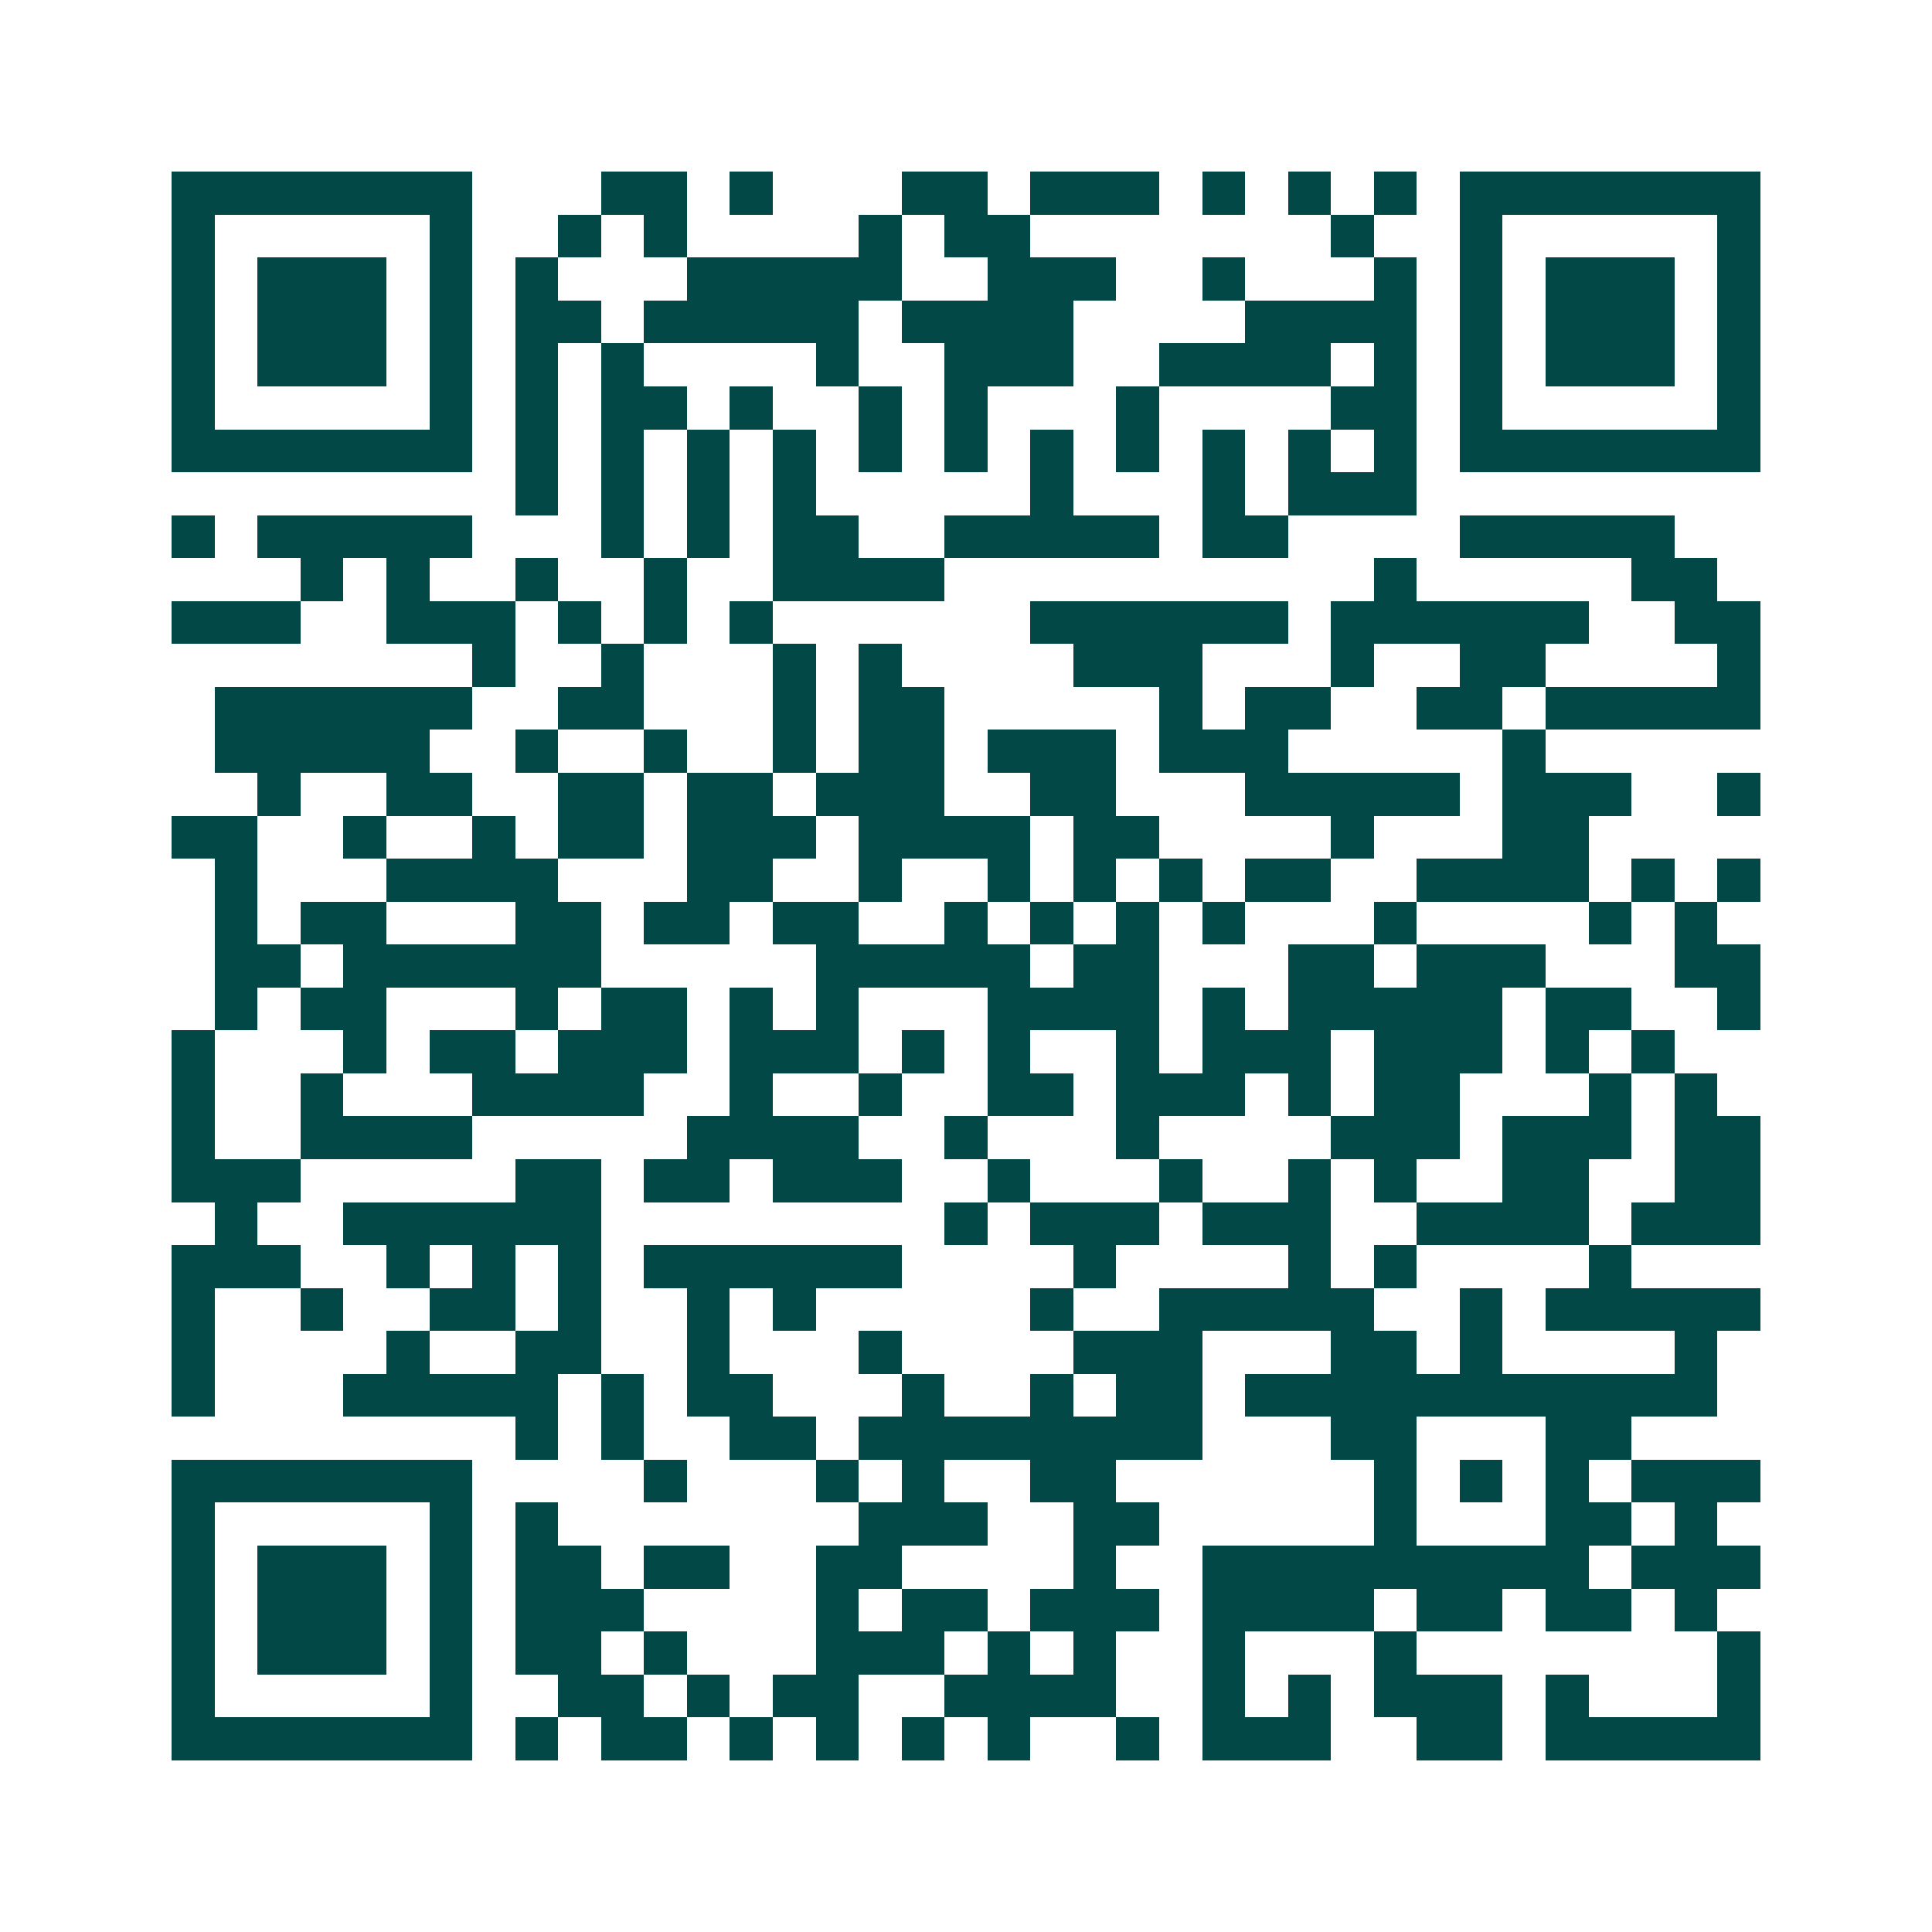 <svg xmlns="http://www.w3.org/2000/svg" width="200" height="200" viewBox="0 0 45 45" shape-rendering="crispEdges"><path fill="#ffffff" d="M0 0h45v45H0z"/><path stroke="#014847" d="M4 4.5h7m3 0h2m1 0h1m3 0h2m1 0h3m1 0h1m1 0h1m1 0h1m1 0h7M4 5.5h1m5 0h1m2 0h1m1 0h1m4 0h1m1 0h2m7 0h1m2 0h1m5 0h1M4 6.5h1m1 0h3m1 0h1m1 0h1m3 0h5m2 0h3m2 0h1m3 0h1m1 0h1m1 0h3m1 0h1M4 7.5h1m1 0h3m1 0h1m1 0h2m1 0h5m1 0h4m4 0h4m1 0h1m1 0h3m1 0h1M4 8.5h1m1 0h3m1 0h1m1 0h1m1 0h1m4 0h1m2 0h3m2 0h4m1 0h1m1 0h1m1 0h3m1 0h1M4 9.5h1m5 0h1m1 0h1m1 0h2m1 0h1m2 0h1m1 0h1m3 0h1m4 0h2m1 0h1m5 0h1M4 10.5h7m1 0h1m1 0h1m1 0h1m1 0h1m1 0h1m1 0h1m1 0h1m1 0h1m1 0h1m1 0h1m1 0h1m1 0h7M12 11.5h1m1 0h1m1 0h1m1 0h1m5 0h1m3 0h1m1 0h3M4 12.5h1m1 0h5m3 0h1m1 0h1m1 0h2m2 0h5m1 0h2m4 0h5M7 13.5h1m1 0h1m2 0h1m2 0h1m2 0h4m10 0h1m5 0h2M4 14.5h3m2 0h3m1 0h1m1 0h1m1 0h1m6 0h6m1 0h6m2 0h2M11 15.5h1m2 0h1m3 0h1m1 0h1m4 0h3m3 0h1m2 0h2m4 0h1M5 16.5h6m2 0h2m3 0h1m1 0h2m5 0h1m1 0h2m2 0h2m1 0h5M5 17.5h5m2 0h1m2 0h1m2 0h1m1 0h2m1 0h3m1 0h3m5 0h1M6 18.5h1m2 0h2m2 0h2m1 0h2m1 0h3m2 0h2m3 0h5m1 0h3m2 0h1M4 19.5h2m2 0h1m2 0h1m1 0h2m1 0h3m1 0h4m1 0h2m4 0h1m3 0h2M5 20.5h1m3 0h4m3 0h2m2 0h1m2 0h1m1 0h1m1 0h1m1 0h2m2 0h4m1 0h1m1 0h1M5 21.5h1m1 0h2m3 0h2m1 0h2m1 0h2m2 0h1m1 0h1m1 0h1m1 0h1m3 0h1m4 0h1m1 0h1M5 22.5h2m1 0h6m5 0h5m1 0h2m3 0h2m1 0h3m3 0h2M5 23.5h1m1 0h2m3 0h1m1 0h2m1 0h1m1 0h1m3 0h4m1 0h1m1 0h5m1 0h2m2 0h1M4 24.5h1m3 0h1m1 0h2m1 0h3m1 0h3m1 0h1m1 0h1m2 0h1m1 0h3m1 0h3m1 0h1m1 0h1M4 25.5h1m2 0h1m3 0h4m2 0h1m2 0h1m2 0h2m1 0h3m1 0h1m1 0h2m3 0h1m1 0h1M4 26.5h1m2 0h4m5 0h4m2 0h1m3 0h1m4 0h3m1 0h3m1 0h2M4 27.5h3m5 0h2m1 0h2m1 0h3m2 0h1m3 0h1m2 0h1m1 0h1m2 0h2m2 0h2M5 28.5h1m2 0h6m8 0h1m1 0h3m1 0h3m2 0h4m1 0h3M4 29.5h3m2 0h1m1 0h1m1 0h1m1 0h6m4 0h1m4 0h1m1 0h1m4 0h1M4 30.5h1m2 0h1m2 0h2m1 0h1m2 0h1m1 0h1m5 0h1m2 0h5m2 0h1m1 0h5M4 31.5h1m4 0h1m2 0h2m2 0h1m3 0h1m4 0h3m3 0h2m1 0h1m4 0h1M4 32.5h1m3 0h5m1 0h1m1 0h2m3 0h1m2 0h1m1 0h2m1 0h11M12 33.5h1m1 0h1m2 0h2m1 0h8m3 0h2m3 0h2M4 34.5h7m4 0h1m3 0h1m1 0h1m2 0h2m6 0h1m1 0h1m1 0h1m1 0h3M4 35.5h1m5 0h1m1 0h1m7 0h3m2 0h2m5 0h1m3 0h2m1 0h1M4 36.5h1m1 0h3m1 0h1m1 0h2m1 0h2m2 0h2m4 0h1m2 0h9m1 0h3M4 37.5h1m1 0h3m1 0h1m1 0h3m4 0h1m1 0h2m1 0h3m1 0h4m1 0h2m1 0h2m1 0h1M4 38.5h1m1 0h3m1 0h1m1 0h2m1 0h1m3 0h3m1 0h1m1 0h1m2 0h1m3 0h1m7 0h1M4 39.5h1m5 0h1m2 0h2m1 0h1m1 0h2m2 0h4m2 0h1m1 0h1m1 0h3m1 0h1m3 0h1M4 40.5h7m1 0h1m1 0h2m1 0h1m1 0h1m1 0h1m1 0h1m2 0h1m1 0h3m2 0h2m1 0h5"/></svg>
